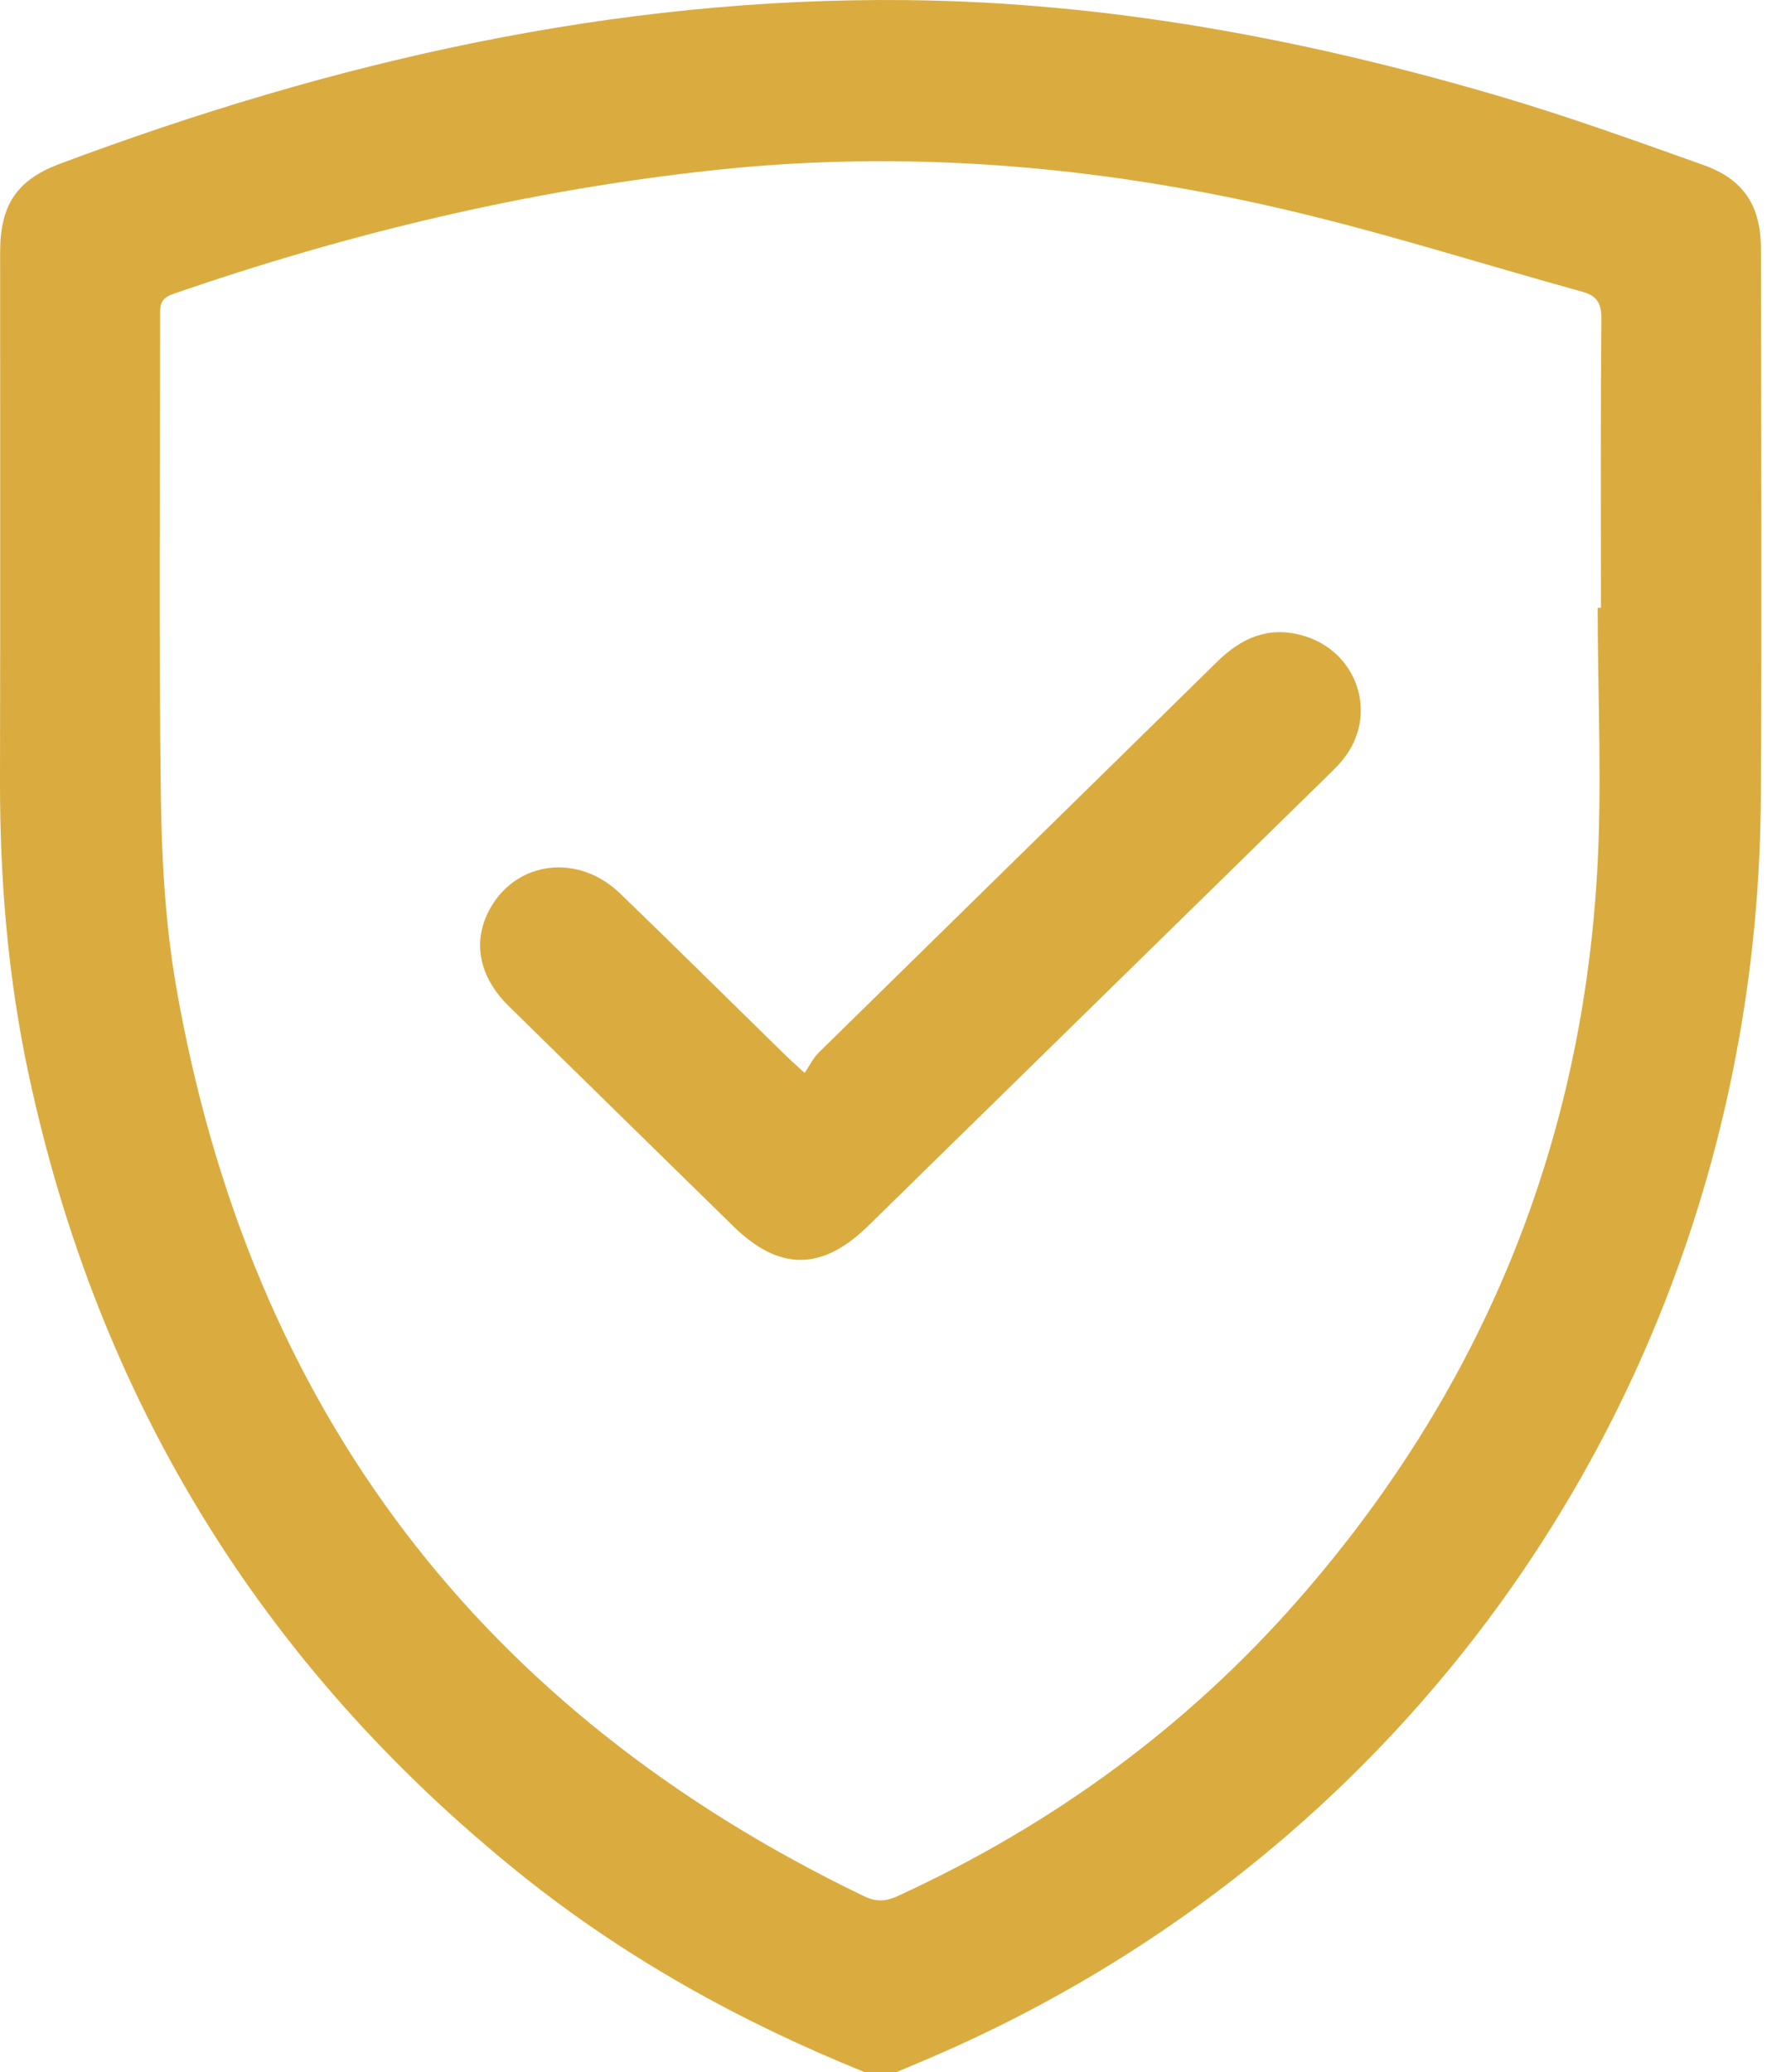 <svg xmlns="http://www.w3.org/2000/svg" width="51" height="59" viewBox="0 0 51 59" fill="none"><path d="M24.619 59C21.076 57.568 17.759 55.73 14.771 53.321C7.446 47.413 2.784 39.825 0.809 30.559C0.223 27.81 -0.006 25.021 0 22.208C0.011 17.195 0.002 12.182 0.004 7.169C0.004 5.853 0.469 5.127 1.694 4.668C9.476 1.752 17.47 -0.083 25.814 0.003C31.525 0.062 37.098 1.102 42.569 2.702C44.57 3.287 46.537 3.996 48.503 4.697C49.669 5.113 50.144 5.869 50.145 7.11C50.147 12.315 50.17 17.521 50.141 22.726C50.049 38.613 40.77 52.573 26.259 58.691C26.016 58.794 25.773 58.897 25.53 59H24.619ZM45.495 17.305C45.526 17.305 45.557 17.305 45.588 17.305C45.588 14.558 45.576 11.811 45.6 9.064C45.604 8.615 45.454 8.416 45.048 8.304C42.178 7.512 39.335 6.599 36.437 5.931C31.131 4.708 25.75 4.259 20.315 4.846C15.048 5.415 9.928 6.64 4.919 8.374C4.534 8.507 4.559 8.739 4.559 9.029C4.561 13.581 4.52 18.135 4.581 22.687C4.605 24.504 4.71 26.345 5.023 28.13C7.131 40.156 13.715 48.748 24.605 53.992C24.948 54.157 25.221 54.143 25.563 53.987C29.946 51.975 33.777 49.194 36.97 45.549C42.104 39.688 44.978 32.838 45.469 25.023C45.63 22.46 45.495 19.878 45.495 17.305Z" fill="#DAAC3F"></path><path d="M22.913 30.55C23.056 30.34 23.154 30.127 23.312 29.972C27.094 26.257 30.885 22.55 34.666 18.835C35.347 18.167 36.114 17.823 37.08 18.091C38.667 18.532 39.268 20.359 38.242 21.626C38.09 21.815 37.91 21.983 37.736 22.155C33.399 26.405 29.061 30.654 24.723 34.904C23.408 36.192 22.19 36.196 20.885 34.918C18.749 32.826 16.611 30.737 14.48 28.641C13.62 27.795 13.441 26.774 13.966 25.85C14.73 24.508 16.47 24.298 17.649 25.432C19.219 26.946 20.767 28.482 22.326 30.007C22.471 30.149 22.623 30.283 22.912 30.55L22.913 30.55Z" fill="#DAAC3F"></path></svg>